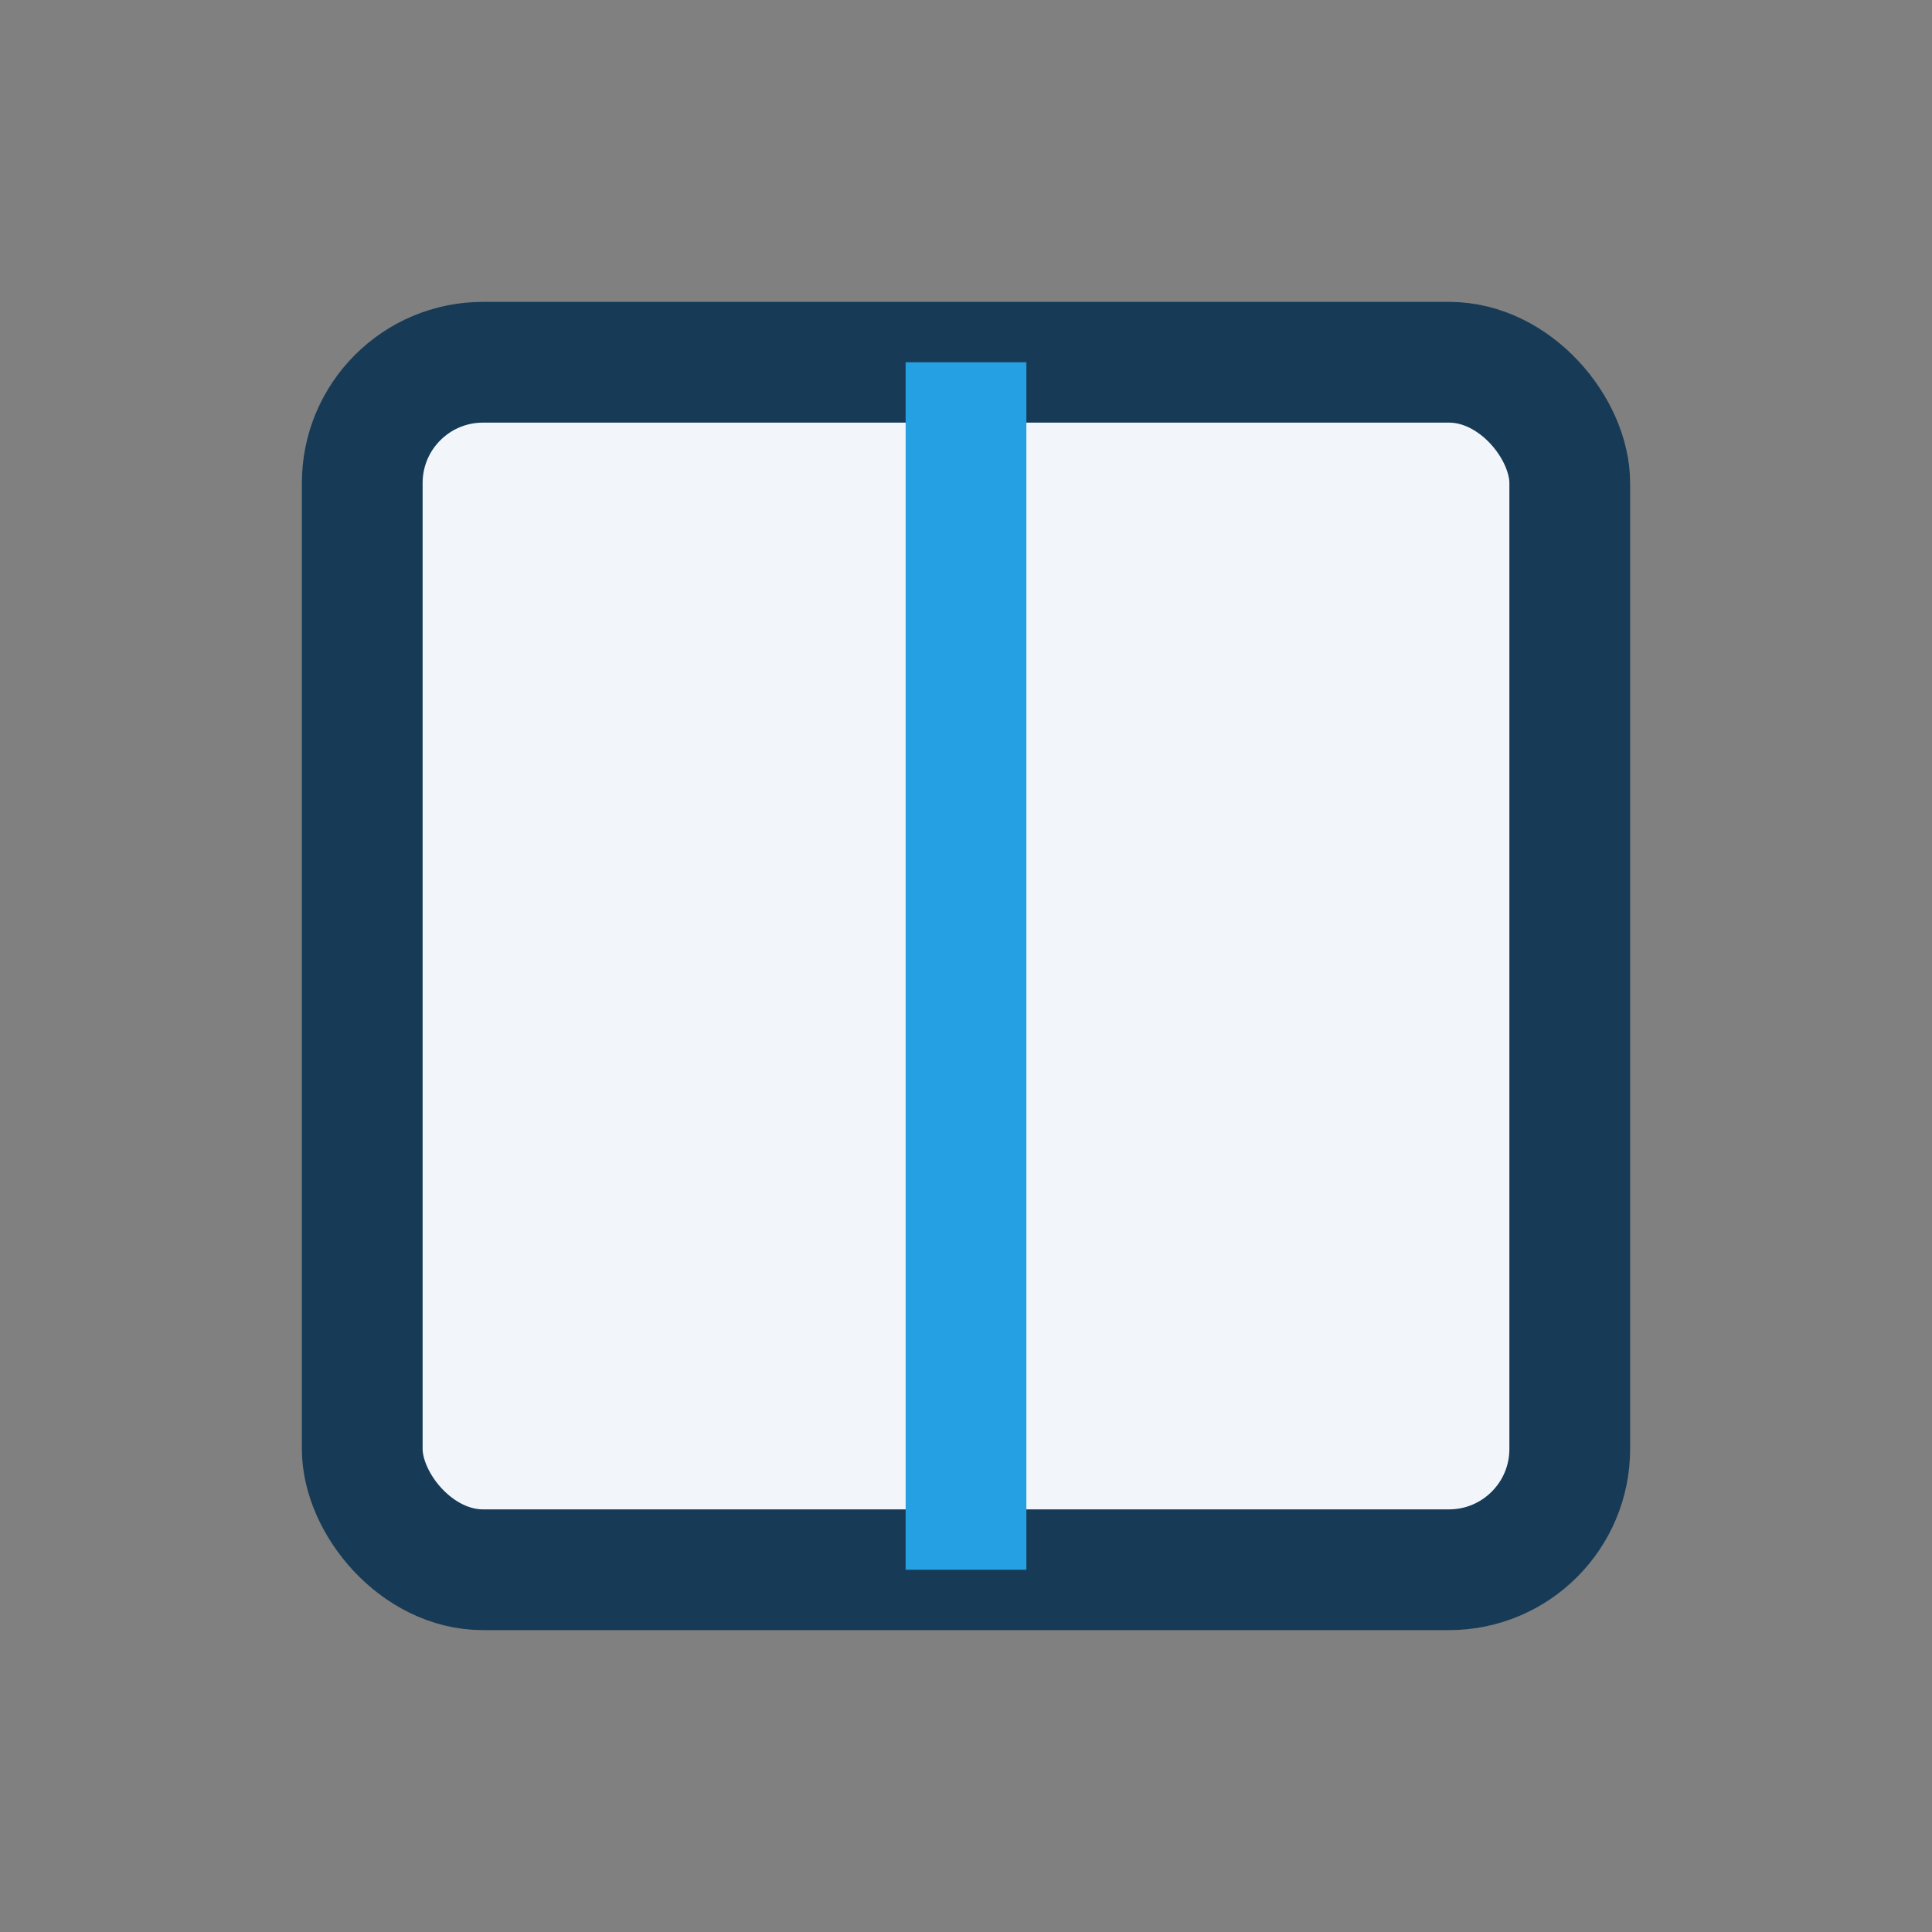 <?xml version="1.0" encoding="UTF-8"?>
<svg xmlns="http://www.w3.org/2000/svg" width="32" height="32" viewBox="0 0 32 32"><rect x="0" y="0" width="32" height="32" fill="#808080" stroke="none"/><rect x="6" y="6" width="20" height="20" rx="2" fill="#F2F6FA" stroke="#173B56" stroke-width="2"/><path d="M16 6v20" stroke="#25A0E2" stroke-width="2"/></svg>